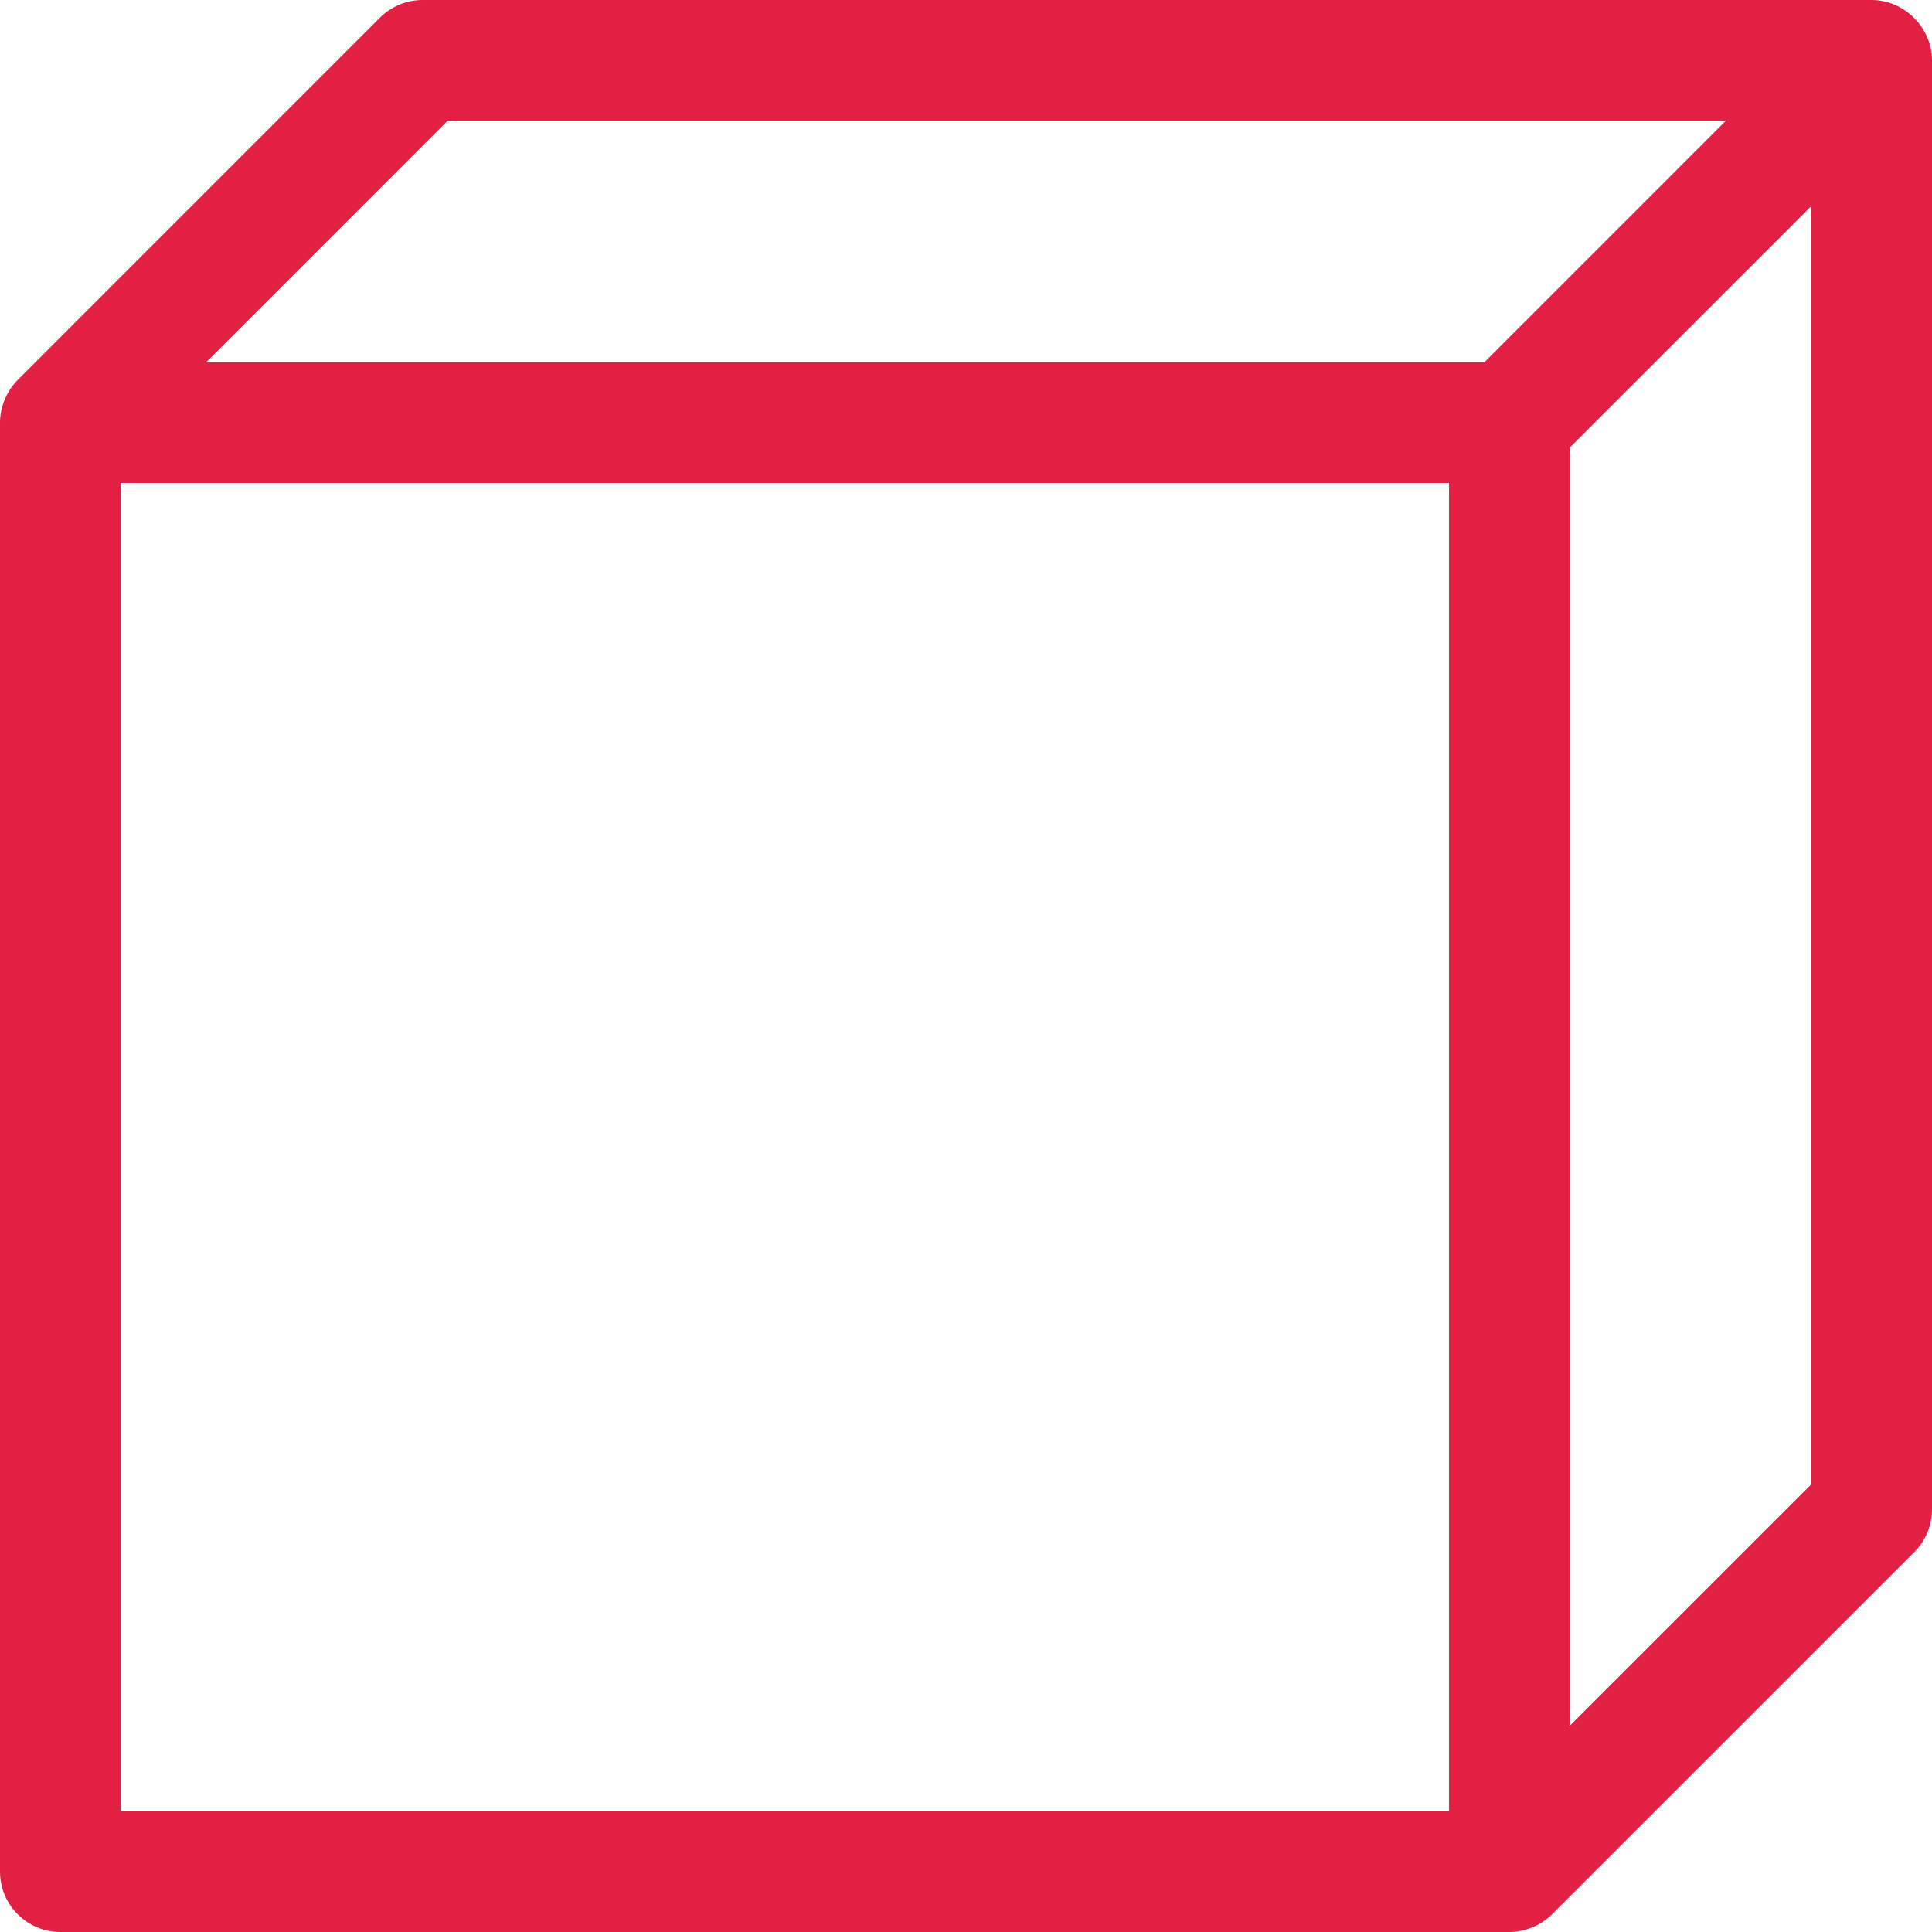 <svg width="33" height="33" viewBox="0 0 33 33" fill="none" xmlns="http://www.w3.org/2000/svg">
<path d="M6.489 0.302L0.303 6.489C0.114 6.678 0 6.952 0 7.219V31.969C0 32.538 0.462 33 1.031 33H25.781C26.049 33 26.323 32.886 26.511 32.697L32.698 26.511C32.891 26.317 33 26.055 33 25.781V1.031C33 0.473 32.527 0 31.969 0H7.219C6.945 0 6.683 0.109 6.489 0.302ZM24.75 30.938H2.062V8.25H24.75V30.938ZM30.938 25.354L26.812 29.479V7.646L30.938 3.521V25.354ZM29.479 2.062L25.354 6.188H3.521L7.646 2.062H29.479Z" fill="#E22043"/>
</svg>
